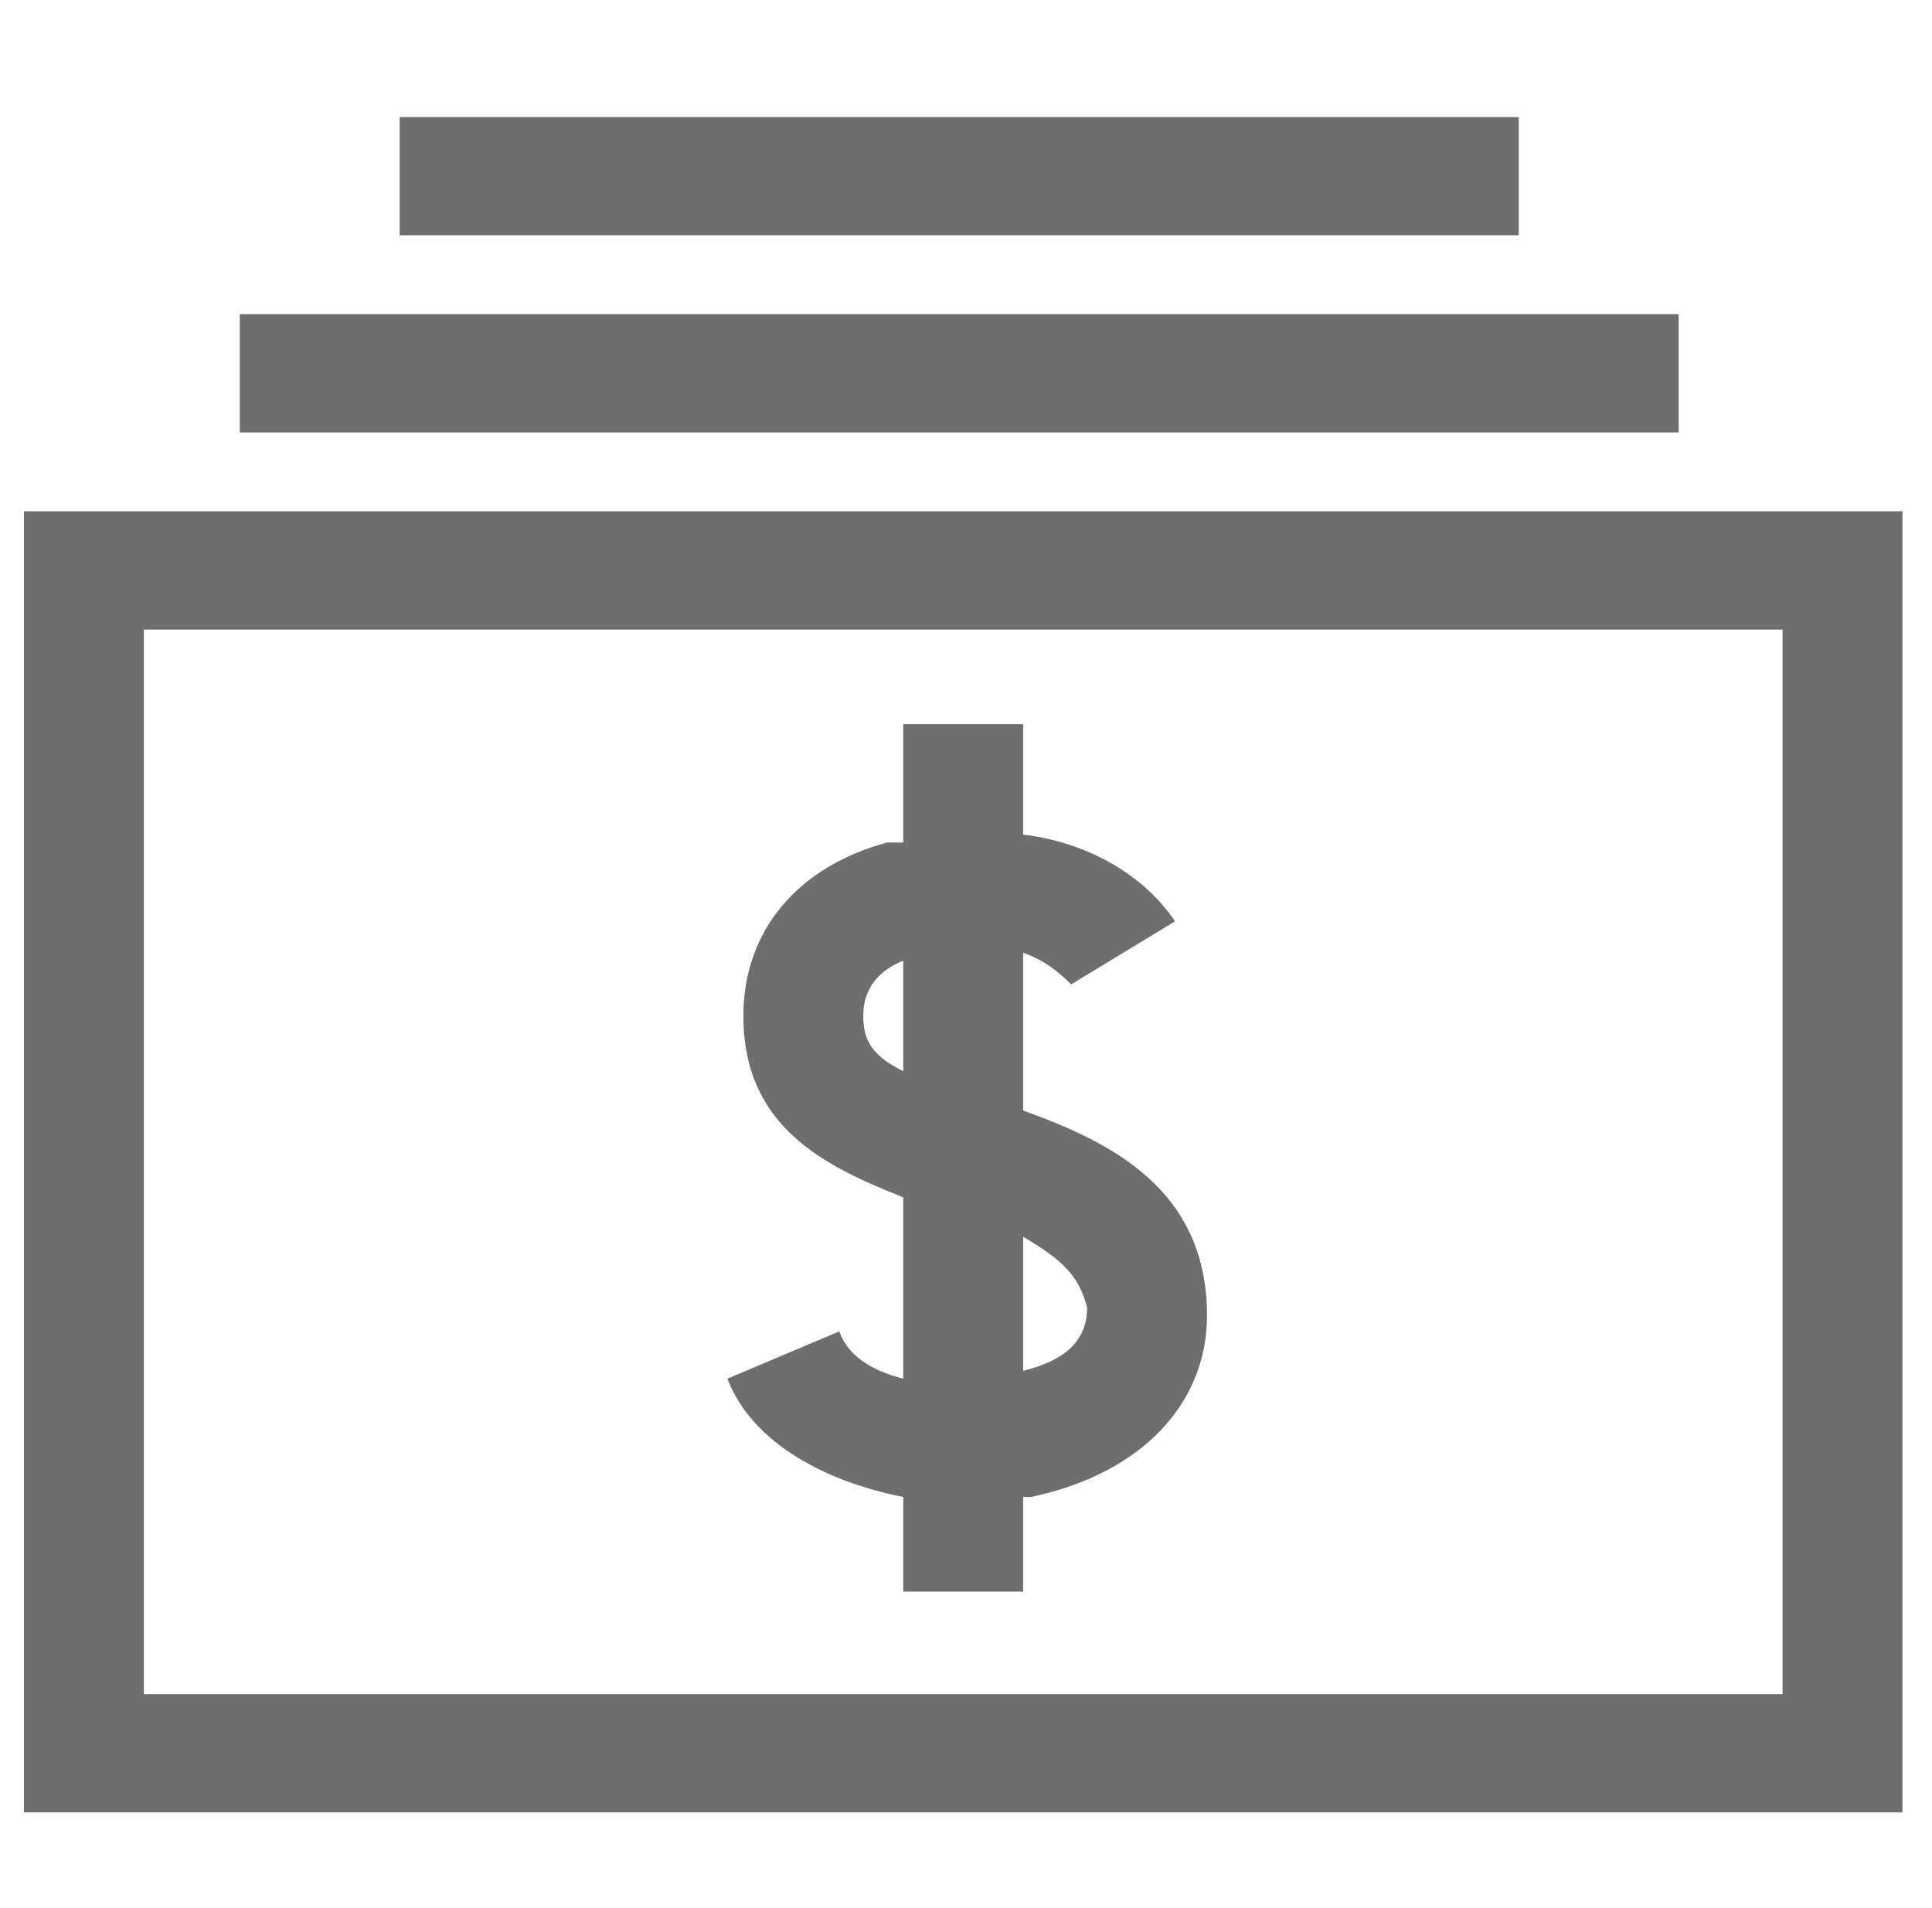 <svg width="80" height="79" viewBox="0 0 80 79" fill="none" xmlns="http://www.w3.org/2000/svg">
<path d="M78.777 75.048H0.993V21.172H78.777V75.048ZM5.958 70.15H73.812V26.07H5.958V70.15ZM42.367 65.905H37.402V61.987C34.093 61.334 31.113 59.701 30.12 57.089L34.755 55.13C35.085 56.109 36.078 56.763 37.402 57.089V49.579C34.093 48.273 30.782 46.64 30.782 42.069C30.782 38.477 33.099 35.865 36.74 34.886C37.071 34.886 37.071 34.886 37.402 34.886V29.988H42.367V34.559C45.015 34.886 47.332 36.192 48.656 38.151L44.353 40.763C44.022 40.437 43.36 39.783 42.367 39.457V45.987C46.008 47.293 49.98 49.253 49.98 54.477C49.98 58.069 47.332 61.007 42.698 61.987H42.367V65.905V65.905ZM42.367 51.212V56.763C43.691 56.436 45.015 55.783 45.015 54.15C44.684 52.844 44.022 52.191 42.367 51.212ZM37.402 39.783C35.747 40.437 35.747 41.743 35.747 42.069C35.747 43.049 36.078 43.702 37.402 44.355V39.783ZM69.509 17.907H9.93V13.009H69.509V17.907ZM62.889 9.743H16.55V4.846H62.889V9.743Z" fill="#6E6E6E"/>
</svg>
